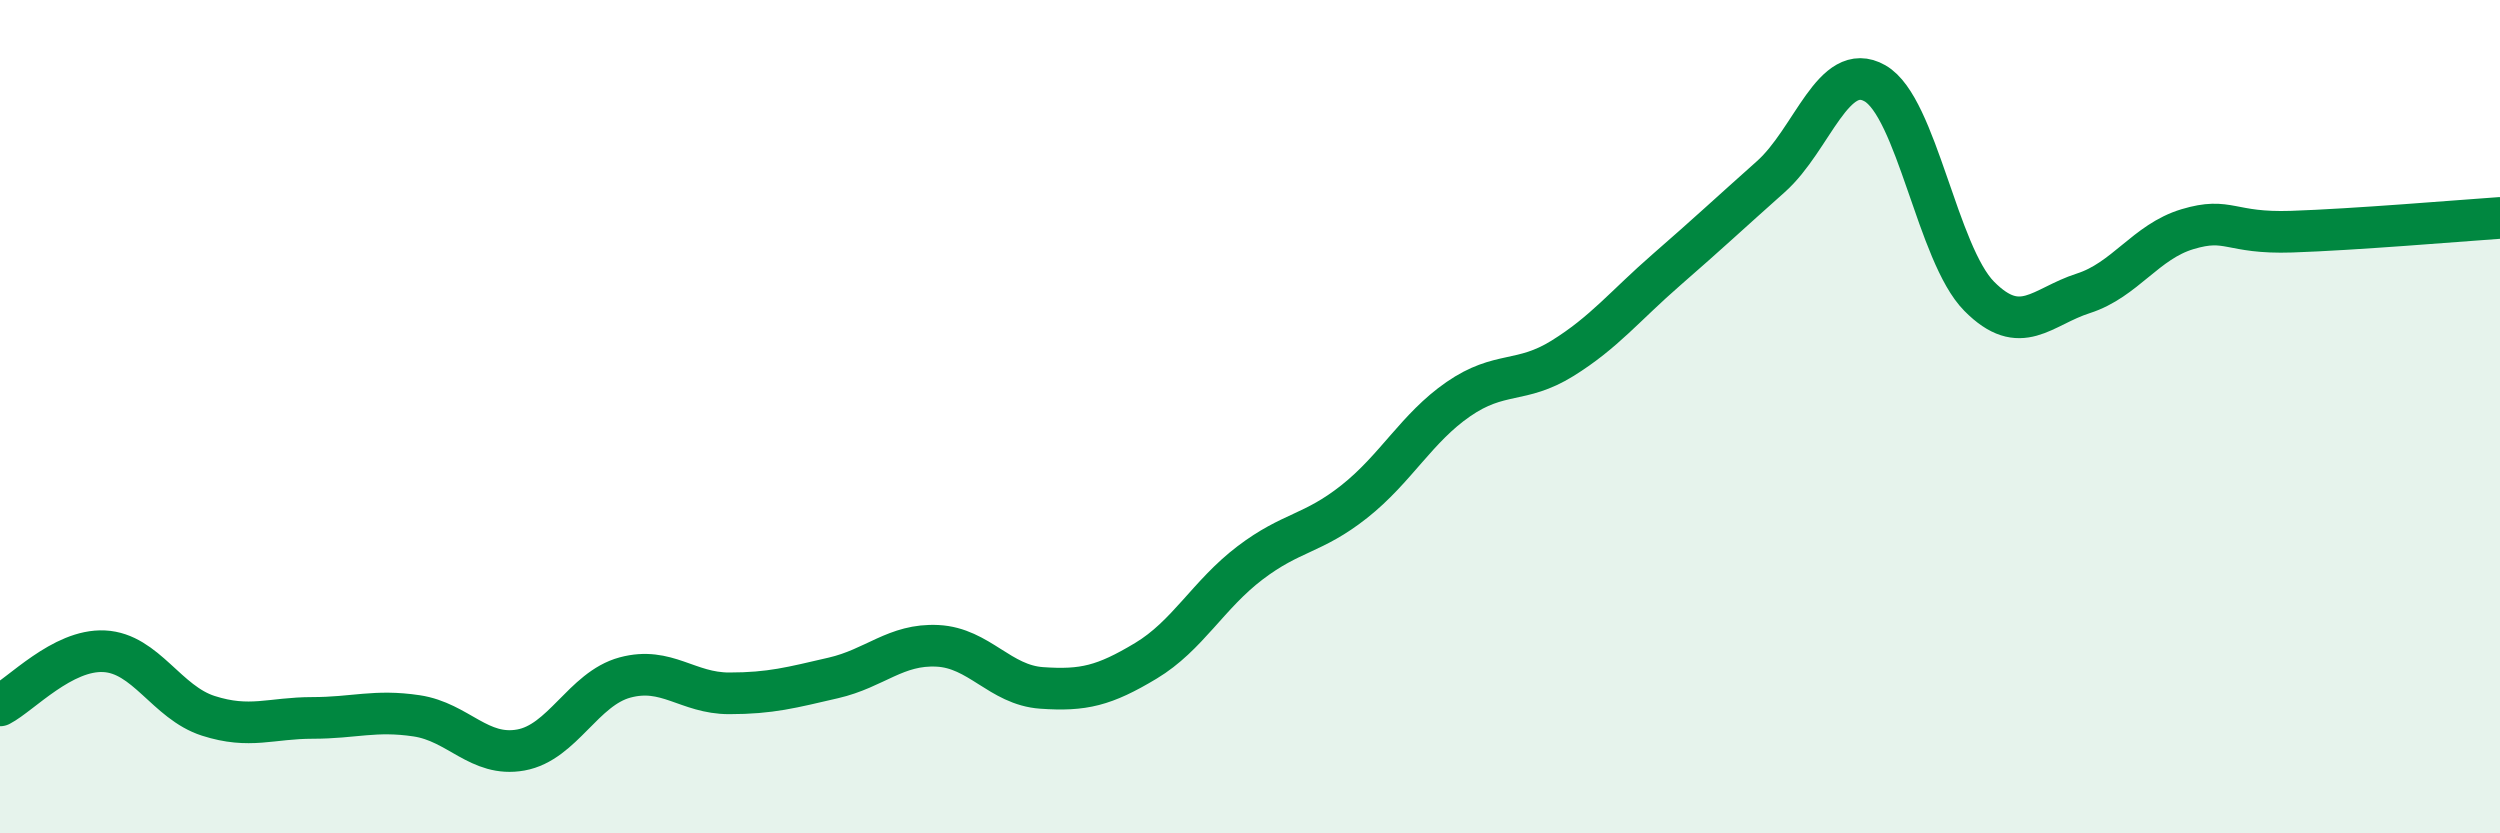 
    <svg width="60" height="20" viewBox="0 0 60 20" xmlns="http://www.w3.org/2000/svg">
      <path
        d="M 0,16.93 C 0.5,16.67 1.5,15.58 2.5,15.63 C 3.5,15.68 4,16.86 5,17.18 C 6,17.5 6.5,17.23 7.5,17.23 C 8.5,17.23 9,17.03 10,17.18 C 11,17.33 11.5,18.18 12.5,18 C 13.5,17.82 14,16.53 15,16.26 C 16,15.99 16.5,16.64 17.5,16.64 C 18.5,16.64 19,16.5 20,16.27 C 21,16.04 21.5,15.45 22.5,15.5 C 23.5,15.55 24,16.44 25,16.51 C 26,16.58 26.5,16.46 27.5,15.86 C 28.5,15.26 29,14.27 30,13.51 C 31,12.75 31.5,12.83 32.5,12.04 C 33.5,11.25 34,10.27 35,9.58 C 36,8.89 36.5,9.22 37.5,8.6 C 38.5,7.98 39,7.34 40,6.47 C 41,5.6 41.5,5.13 42.5,4.24 C 43.5,3.35 44,1.43 45,2 C 46,2.57 46.5,6.1 47.5,7.11 C 48.5,8.12 49,7.36 50,7.04 C 51,6.72 51.5,5.8 52.5,5.5 C 53.5,5.2 53.5,5.61 55,5.56 C 56.5,5.51 59,5.3 60,5.23L60 20L0 20Z"
        fill="#008740"
        opacity="0.1"
        stroke-linecap="round"
        stroke-linejoin="round"
      />
      <path
        d="M 0,16.93 C 0.5,16.67 1.5,15.58 2.5,15.63 C 3.5,15.68 4,16.86 5,17.18 C 6,17.5 6.5,17.23 7.5,17.23 C 8.5,17.23 9,17.03 10,17.18 C 11,17.33 11.5,18.18 12.5,18 C 13.5,17.82 14,16.53 15,16.26 C 16,15.99 16.5,16.64 17.5,16.64 C 18.5,16.64 19,16.5 20,16.27 C 21,16.04 21.5,15.45 22.5,15.5 C 23.5,15.55 24,16.44 25,16.51 C 26,16.58 26.5,16.46 27.5,15.86 C 28.5,15.26 29,14.27 30,13.51 C 31,12.75 31.5,12.83 32.5,12.04 C 33.5,11.25 34,10.27 35,9.58 C 36,8.89 36.5,9.22 37.5,8.6 C 38.5,7.98 39,7.34 40,6.47 C 41,5.6 41.5,5.13 42.5,4.24 C 43.5,3.35 44,1.43 45,2 C 46,2.57 46.5,6.1 47.5,7.11 C 48.5,8.12 49,7.36 50,7.04 C 51,6.72 51.5,5.8 52.5,5.5 C 53.5,5.2 53.5,5.61 55,5.56 C 56.5,5.51 59,5.3 60,5.23"
        stroke="#008740"
        stroke-width="1"
        fill="none"
        stroke-linecap="round"
        stroke-linejoin="round"
      />
    </svg>
  